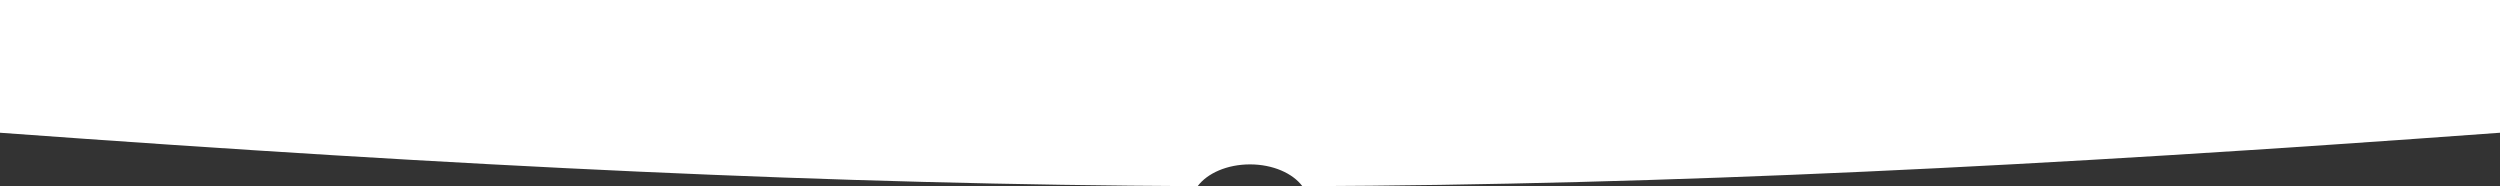 <?xml version="1.0" encoding="UTF-8"?> <svg xmlns="http://www.w3.org/2000/svg" width="1920" height="143" viewBox="0 0 1920 143" fill="none"><rect x="0" y="0" width="1920" height="143" fill="#333333" stroke="none"/> <path fill-rule="evenodd" clip-rule="evenodd" d="M1920 0H0V101.947C359.245 128.162 642.575 141.716 919.79 142.979C927.196 133.057 942.421 126.252 960 126.252C977.592 126.252 992.826 133.067 1000.23 143C1281.66 141.866 1563.77 128.052 1920 101.947V0Z" fill="white"></path> </svg> 